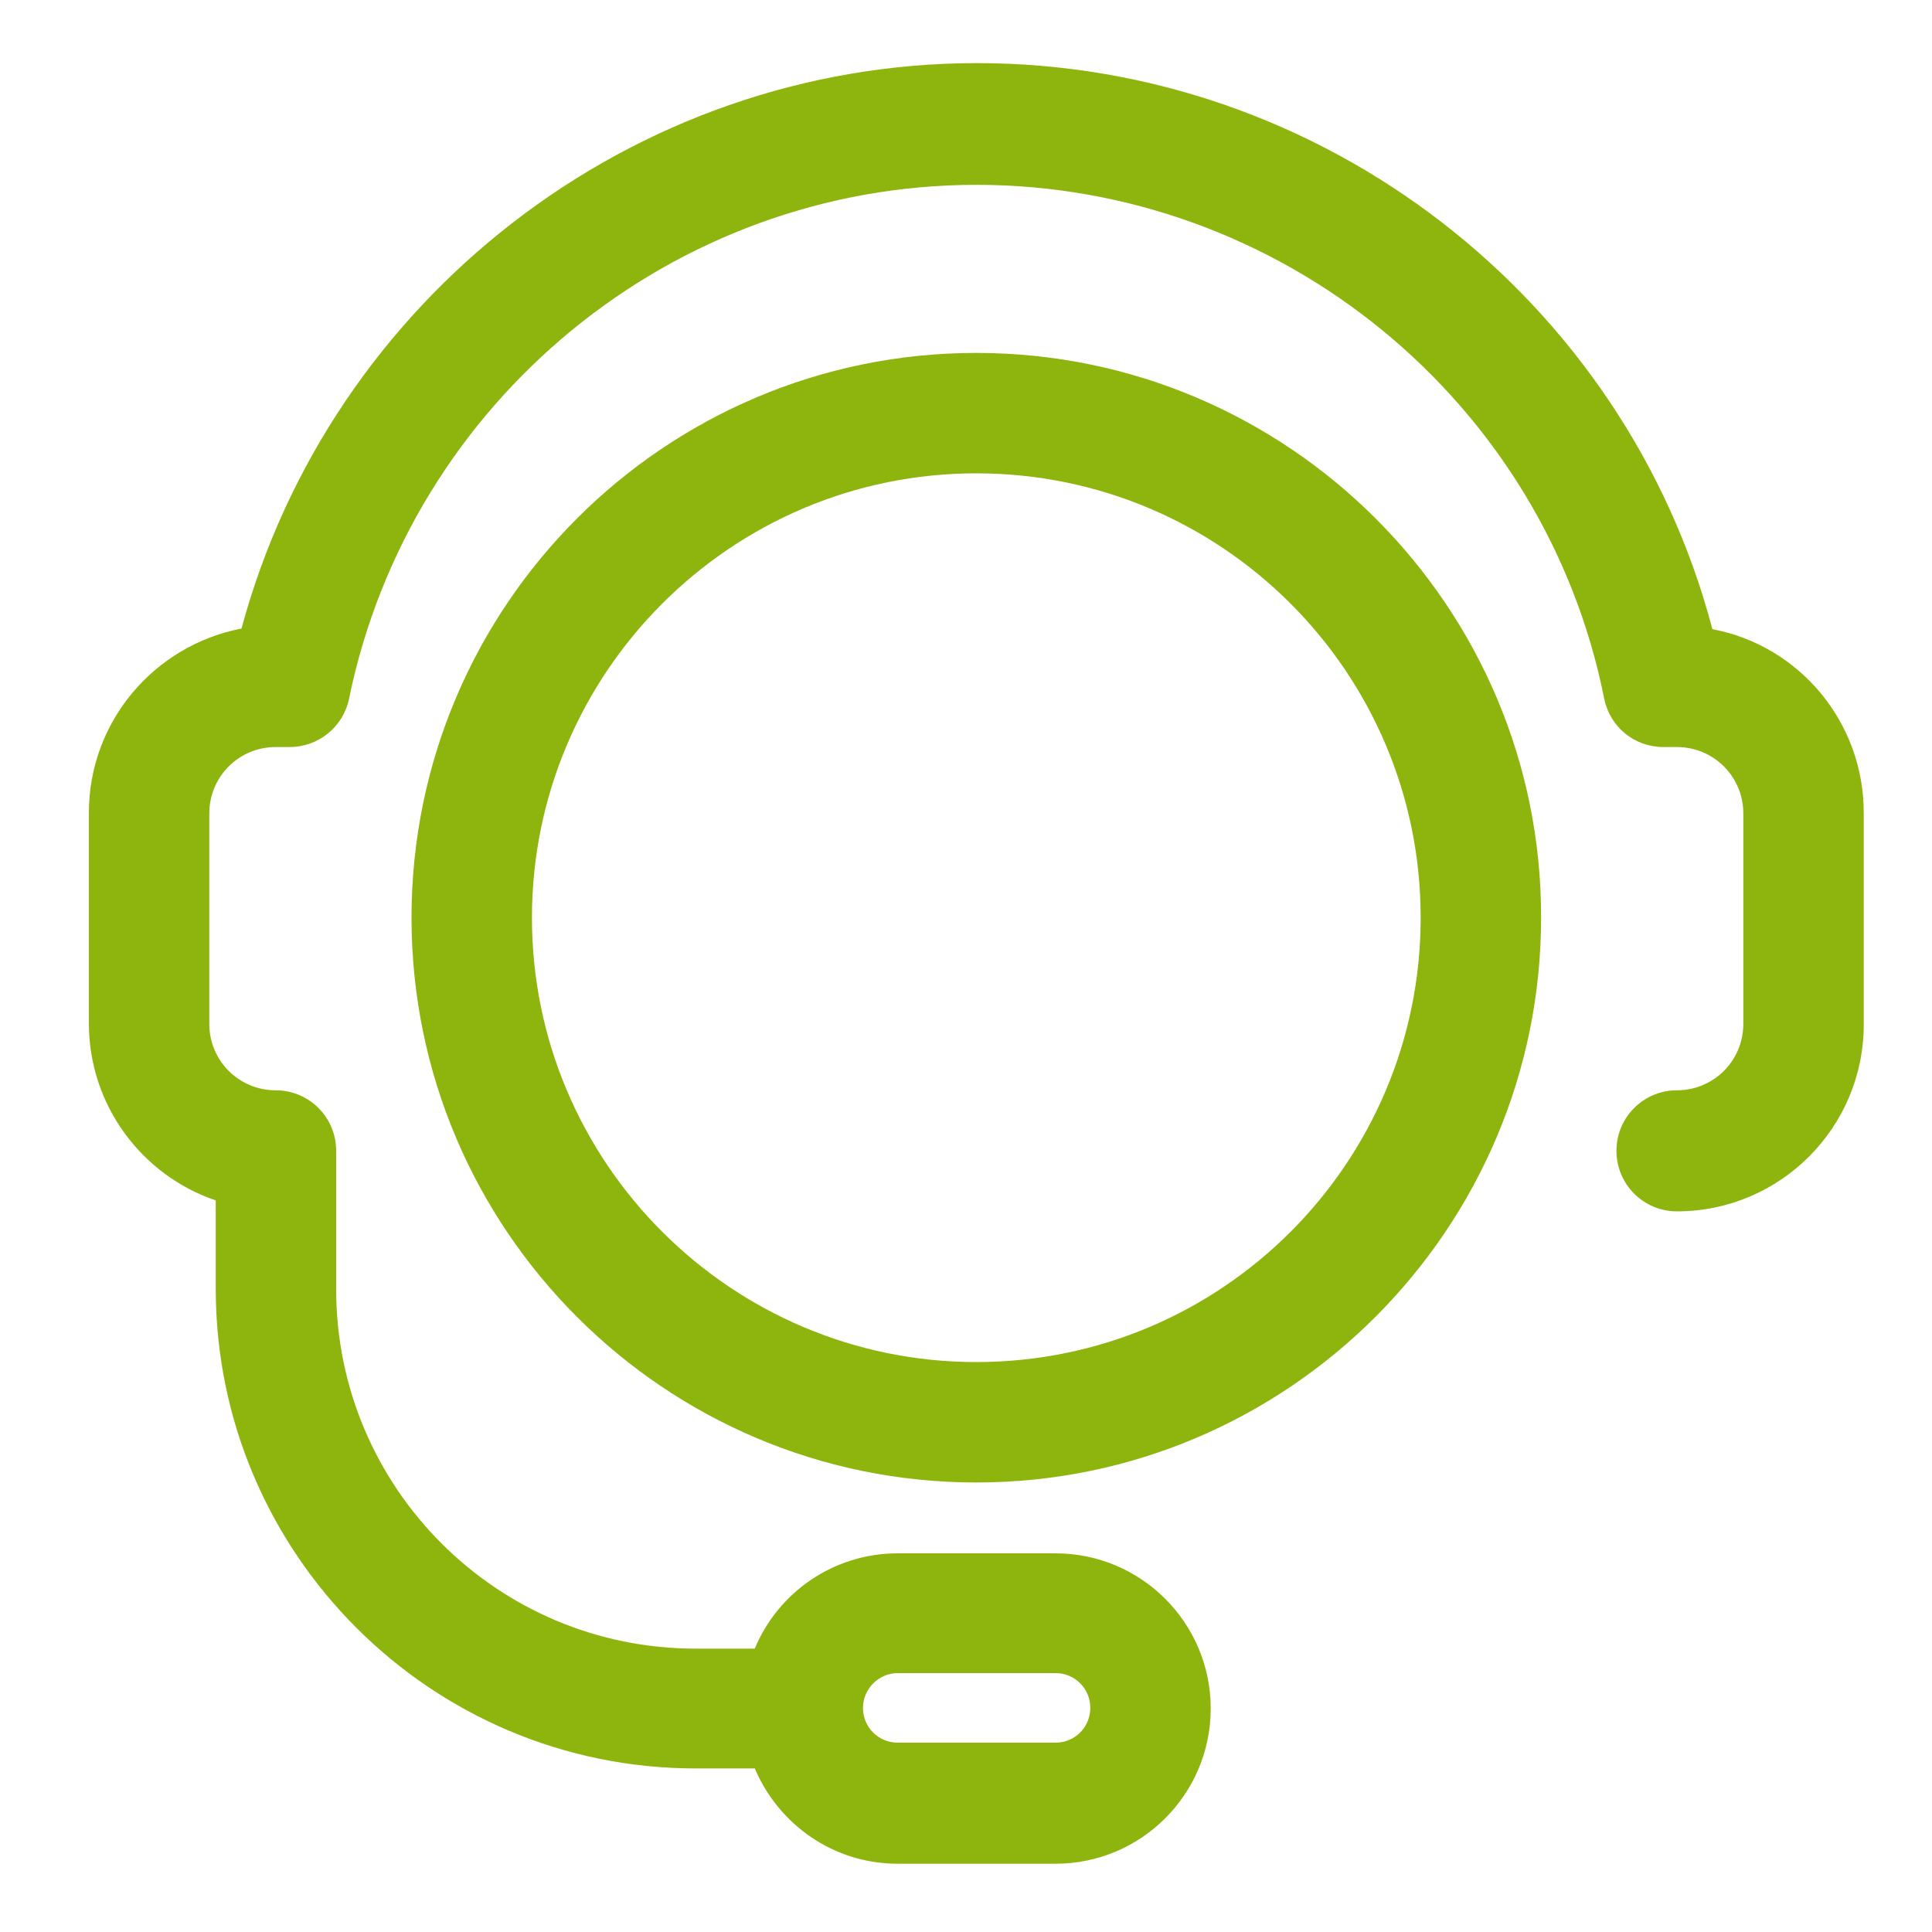 <?xml version="1.0" encoding="utf-8"?>
<!-- Generator: Adobe Illustrator 25.2.1, SVG Export Plug-In . SVG Version: 6.00 Build 0)  -->
<svg version="1.1" id="Capa_1" xmlns="http://www.w3.org/2000/svg" xmlns:xlink="http://www.w3.org/1999/xlink" x="0px" y="0px"
	 viewBox="0 0 300 300" style="enable-background:new 0 0 300 300;" xml:space="preserve">
<style type="text/css">
	.st0{fill:#8EB50D;}
</style>
<path class="st0" d="M151.6,54.8c-48.4,0-87.7,39.3-87.7,87.7s39.3,87.7,87.7,87.7s87.7-39.4,87.7-87.7
	C239.4,94.2,200,54.8,151.6,54.8z M151.6,211.5c-38,0-69-30.9-69-69c0-38,30.9-69,69-69s69,30.9,69,69S189.7,211.5,151.6,211.5z
	 M265.9,97.7C252.4,46.4,205.4,9.8,151.7,9.8C98.2,9.8,51.3,46.4,37.5,97.6C24,100.2,13.8,112,13.8,126.2v32.7
	c0,12.7,8.2,23.6,19.7,27.5v13.7c0,41.1,33.4,74.5,74.5,74.5h9.2c3.7,8.7,12.2,14.8,22.2,14.8h24.5c13.3,0,24.1-10.8,24.1-24.1
	c0-13.3-10.8-24.1-24.1-24.1h-24.5c-10,0-18.6,6.1-22.2,14.8H108c-30.8,0-55.8-25-55.8-55.8v-21.5c0-5.2-4.2-9.4-9.4-9.4
	c-5.7,0-10.3-4.6-10.3-10.3v-32.7c0-5.7,4.6-10.3,10.3-10.3H45l0,0c4.4,0,8.3-3.1,9.2-7.5c9.5-46.3,50.4-79.8,97.4-79.8
	c47.3,0,88.3,33.6,97.5,79.8c0.9,4.4,4.7,7.5,9.2,7.5h2.1c5.7,0,10.3,4.6,10.3,10.3V159c0,5.7-4.6,10.3-10.3,10.3
	c-5.2,0-9.4,4.2-9.4,9.4s4.2,9.4,9.4,9.4c16,0,29-13,29-29v-32.7C289.5,112.1,279.3,100.2,265.9,97.7z M139.4,259.8h24.5
	c3,0,5.4,2.4,5.4,5.4s-2.4,5.4-5.4,5.4h-24.5c-3,0-5.4-2.4-5.4-5.4C134,262.3,136.4,259.8,139.4,259.8z"/>
</svg>
